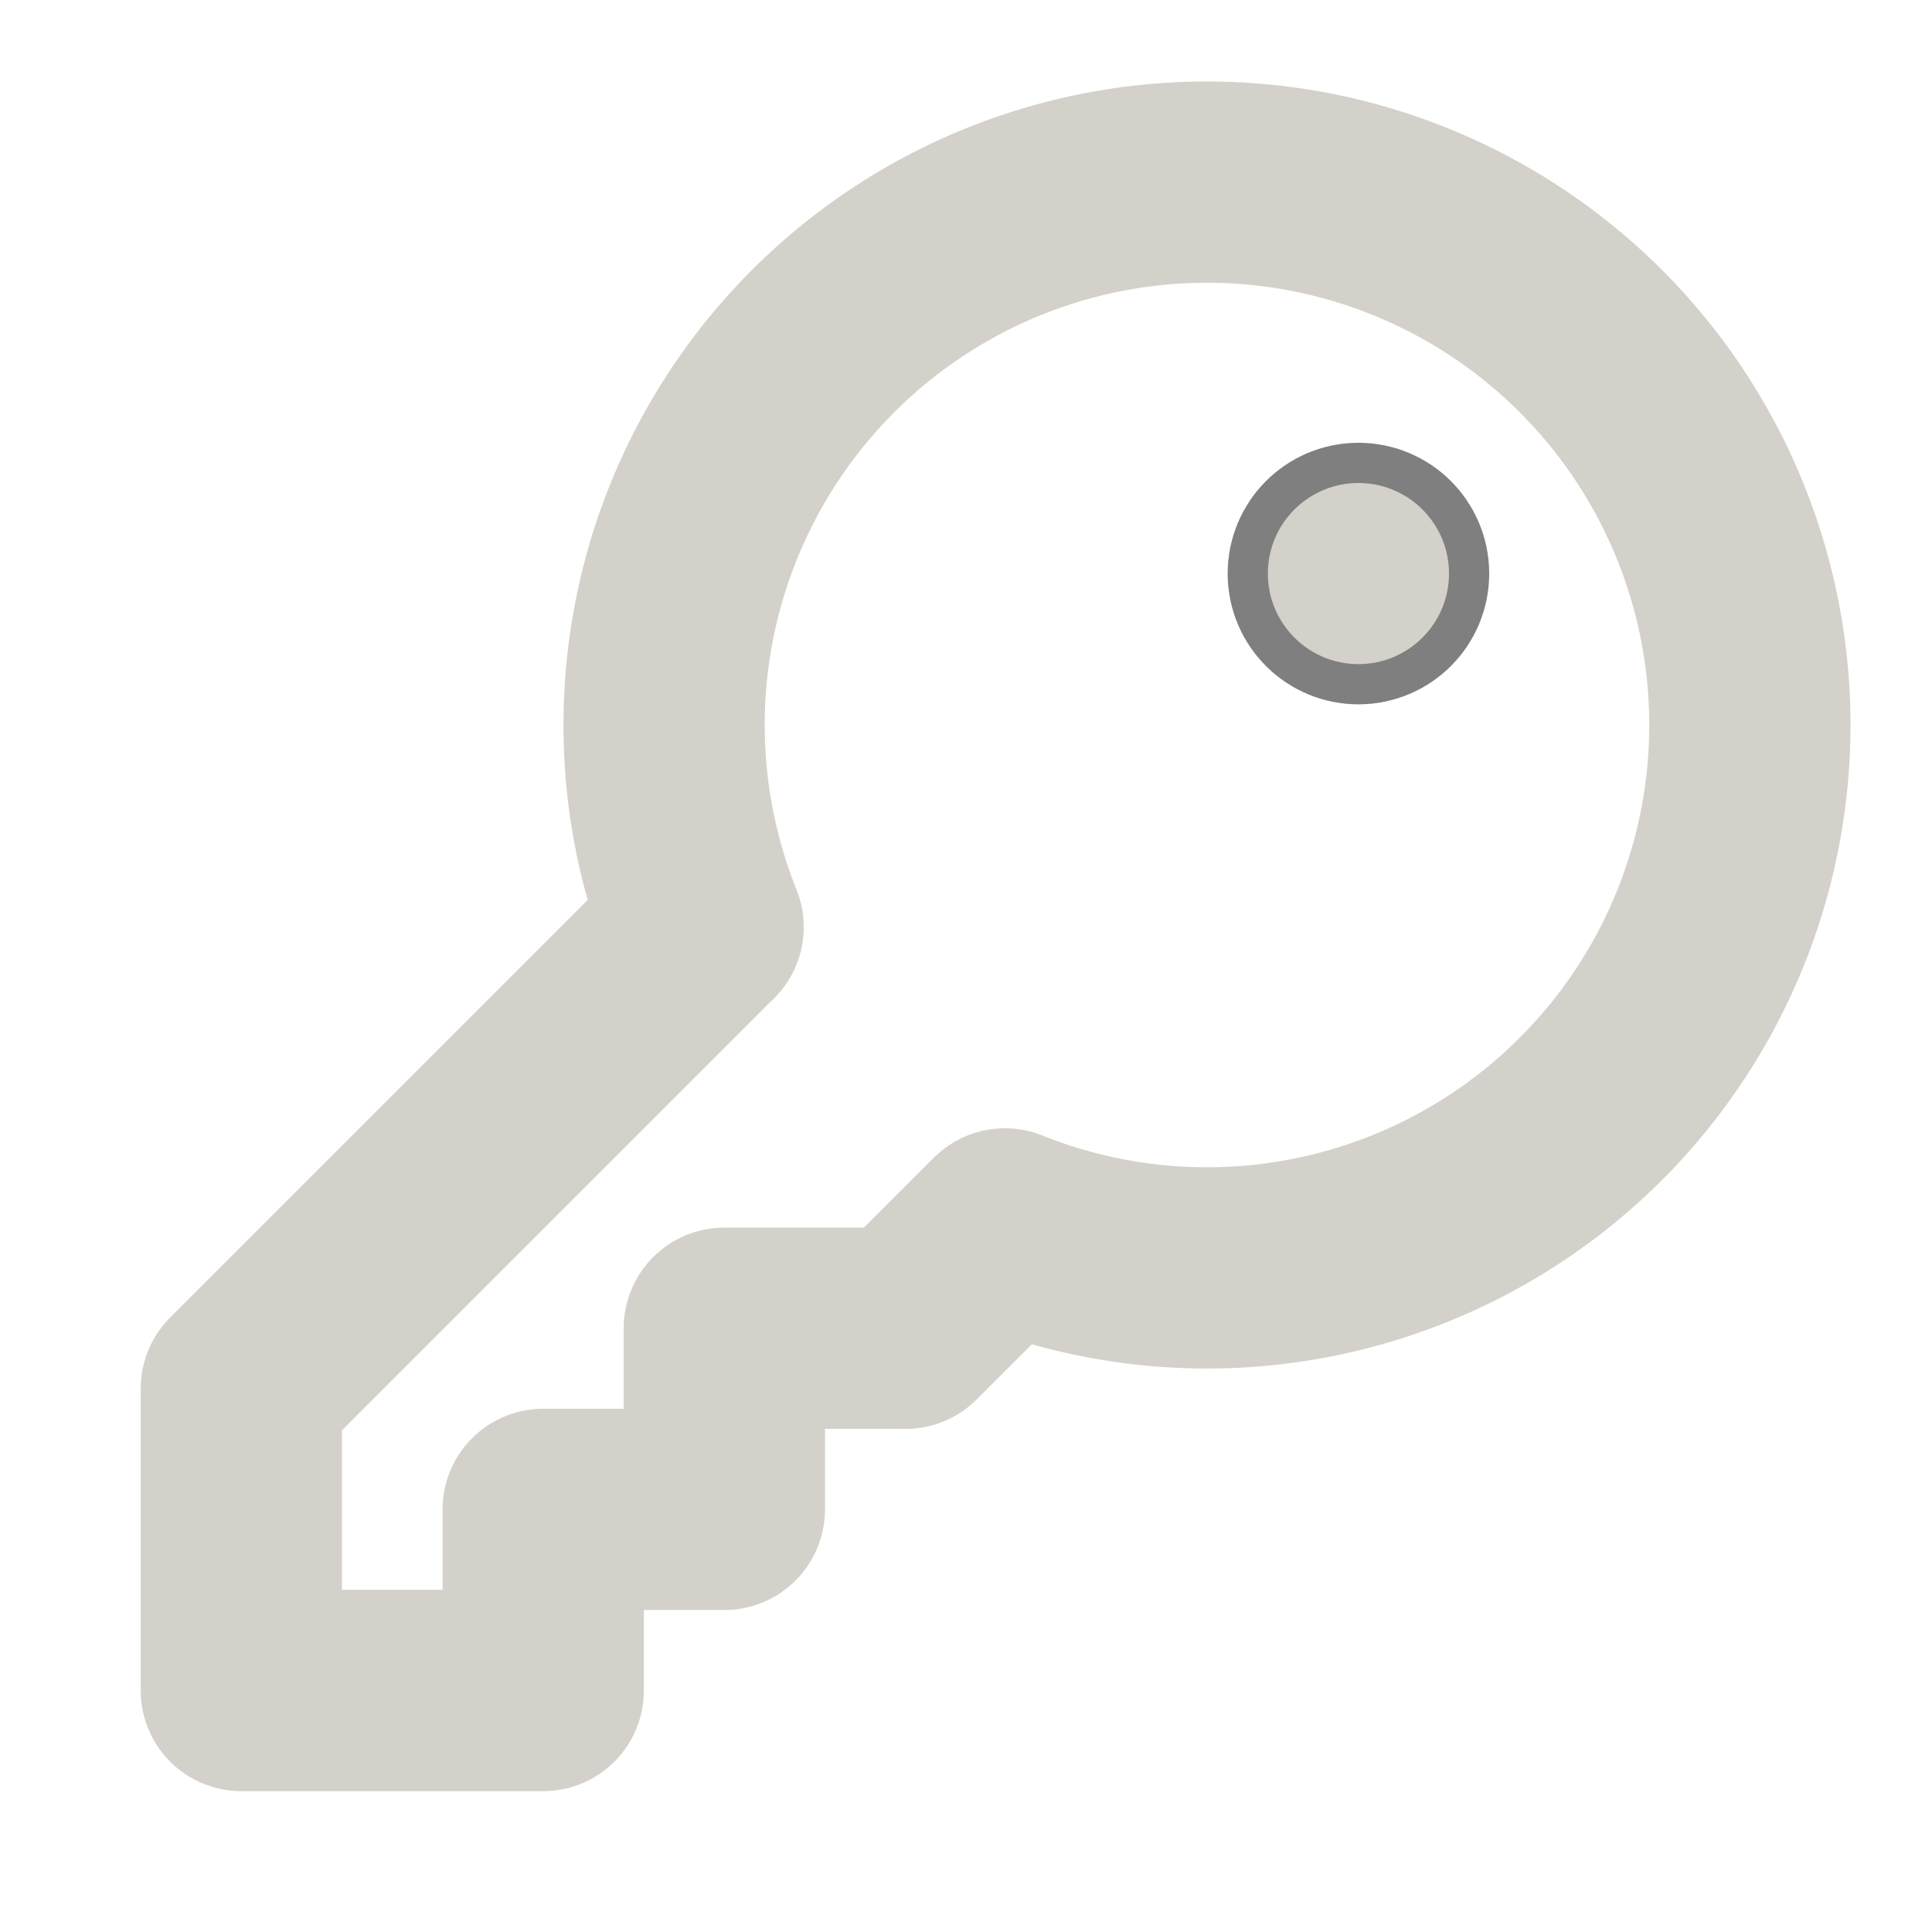 <svg xmlns="http://www.w3.org/2000/svg" viewBox="0 0 24 24"><defs/><path fill="none" d="M0 0h24v24H0z"/><path fill="none" stroke="#d4d1cb" stroke-linecap="round" stroke-linejoin="round" stroke-width="2.5" d="M8.734 11.516a6.744 6.744 0 113.75 3.75h0L11.249 16.5H8.998v2.25h-2.25V21h-3.75v-3.75l5.735-5.735z"/><circle cx=".375" cy=".375" r=".375" fill="none" stroke="#000" stroke-linecap="round" stroke-linejoin="round" stroke-width="2.5" opacity=".5" transform="translate(16.5 6.75)"/><circle cx="1.125" cy="1.125" r="1.125" fill="#d4d1cb" transform="translate(15.75 6)"/></svg>